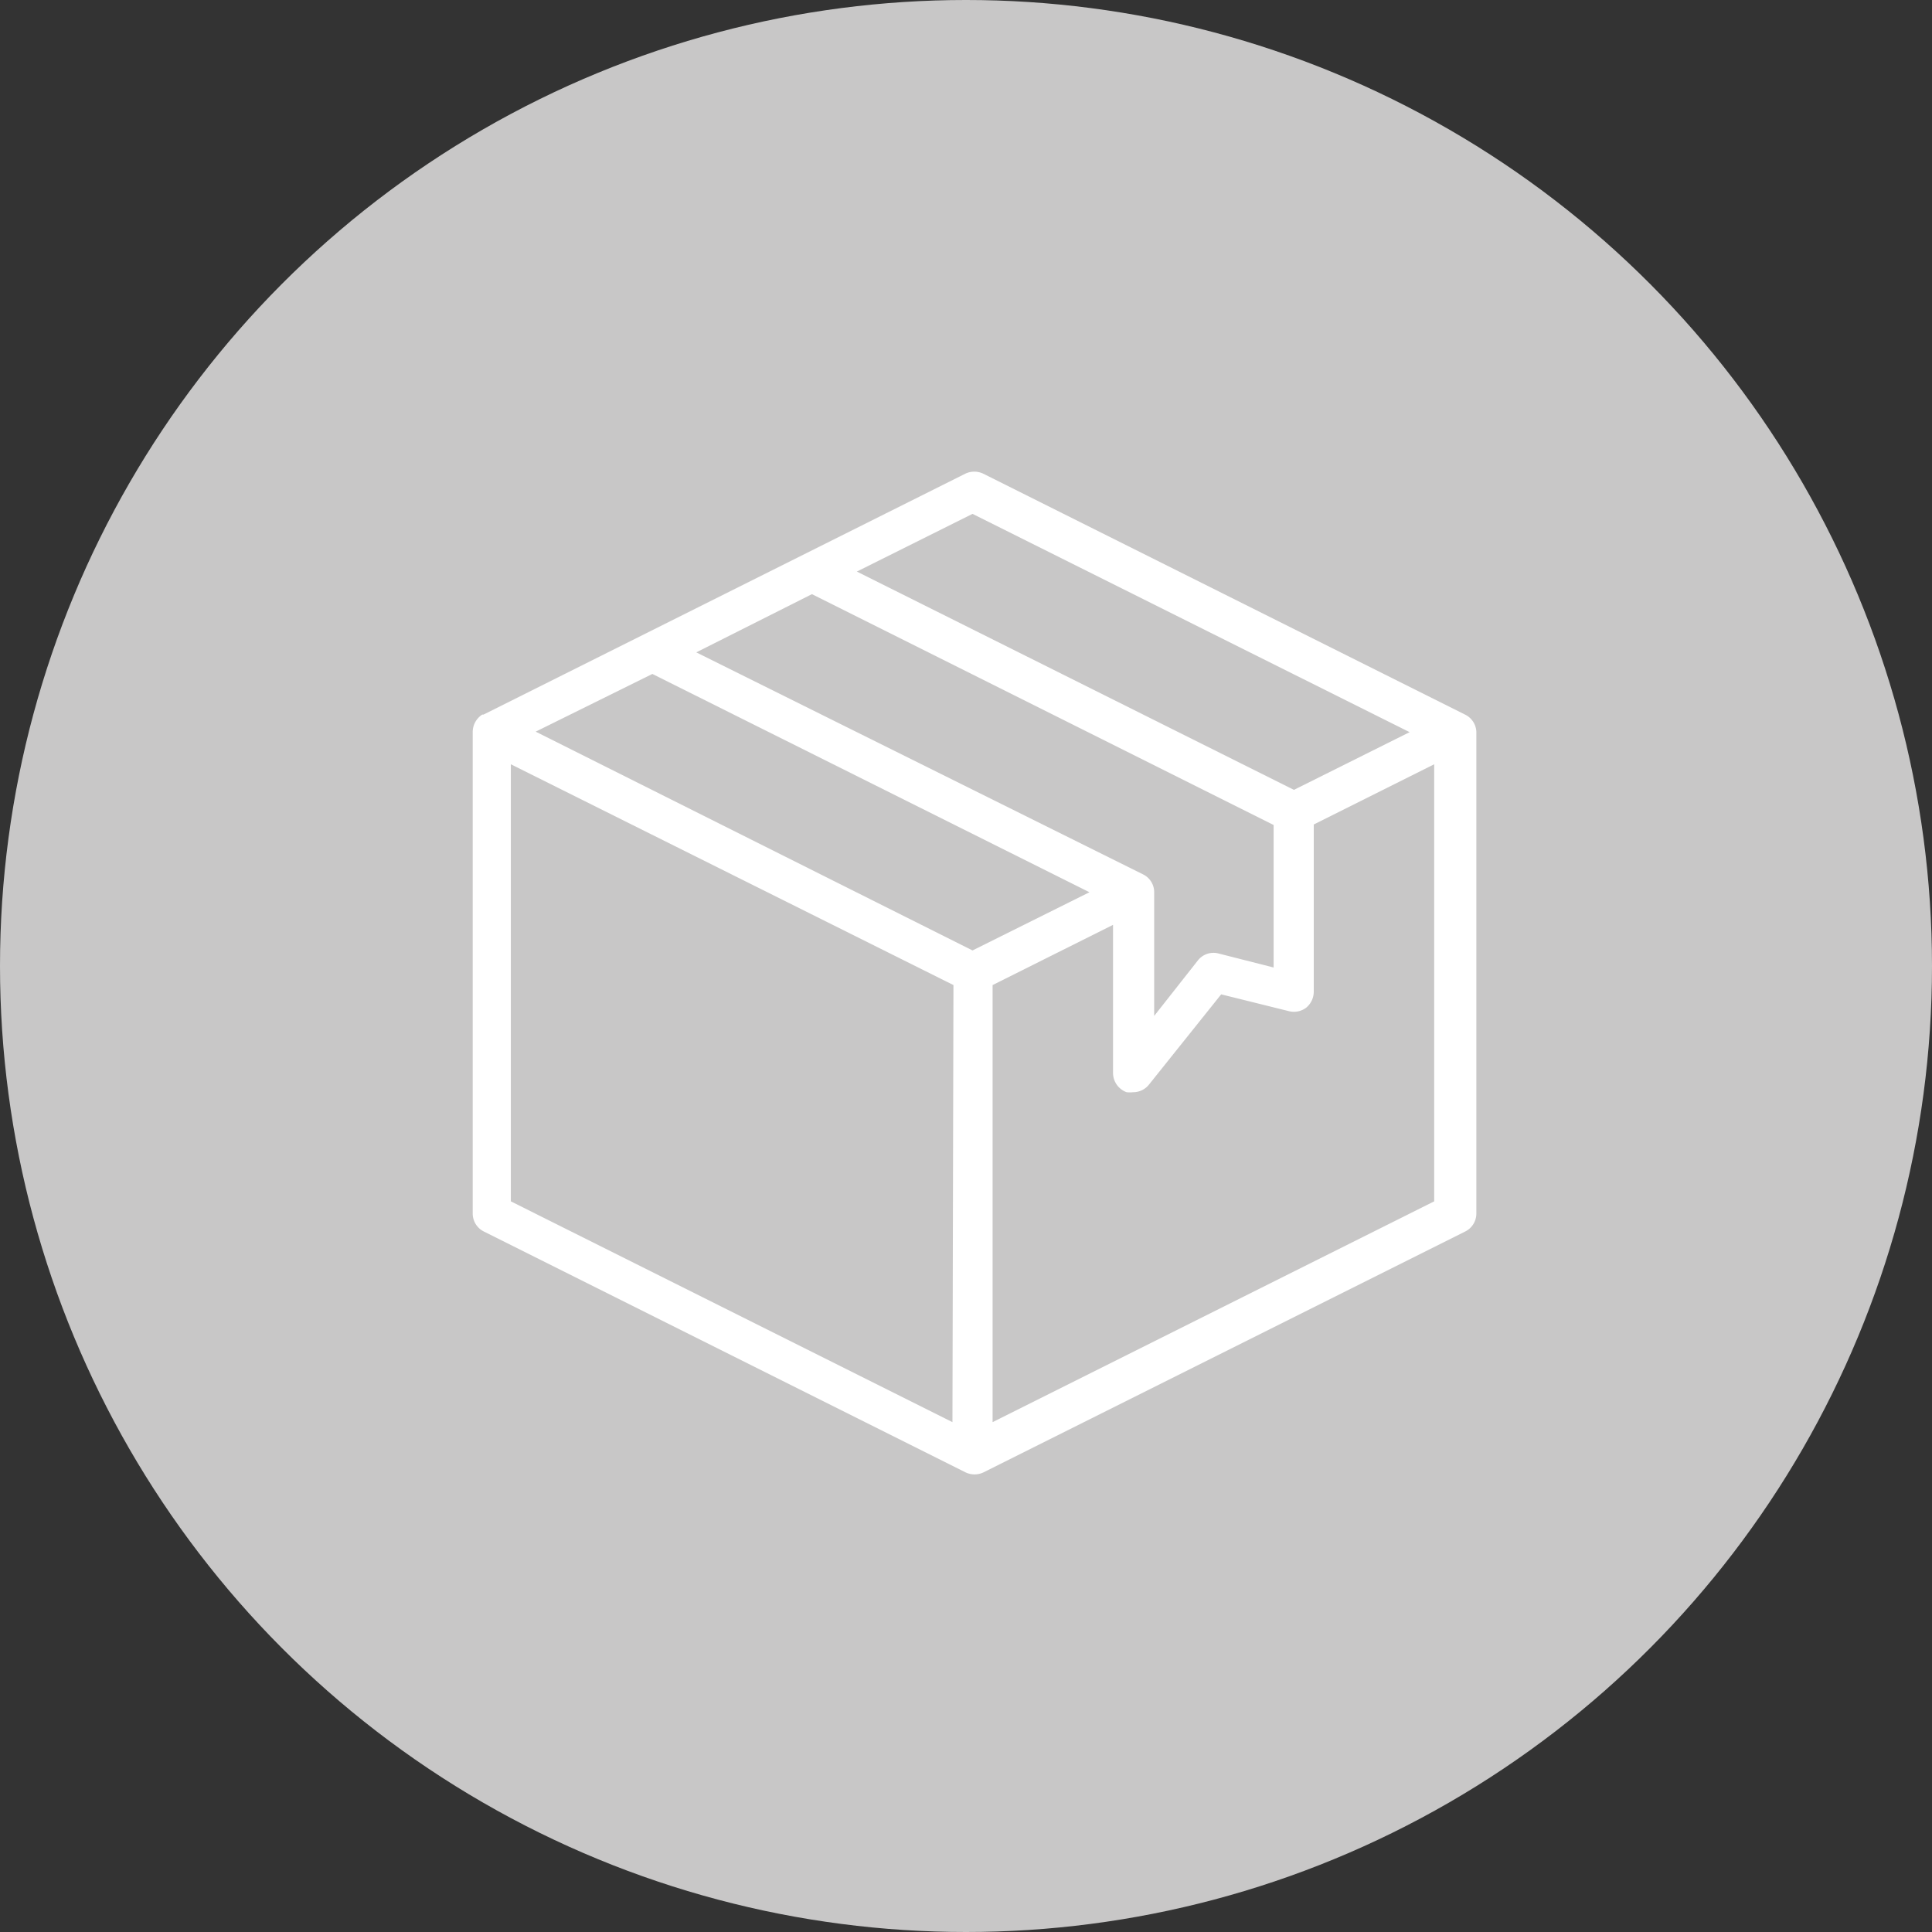 <svg xmlns="http://www.w3.org/2000/svg" viewBox="0 0 77 77"><rect x="0" y="0" width="77" height="77" fill="#333333" stroke="none"/><defs><style>.cls-1{fill:#c8c7c7;}.cls-2{fill:#fff;}</style></defs><g id="Camada_2" data-name="Camada 2"><g id="Camada_1-2" data-name="Camada 1"><g id="Grupo_2344" data-name="Grupo 2344"><g id="Elipse_148" data-name="Elipse 148"><circle class="cls-1" cx="38.5" cy="38.5" r="38.5"/></g><g id="Caminho_711" data-name="Caminho 711"><path class="cls-2" d="M58.39,28.48h0s0,0,0,0l-19.2-9.6a.83.83,0,0,0-.72,0l-19.2,9.6s0,0,0,0h-.05a.83.83,0,0,0-.38.68v19.2a.8.8,0,0,0,.44.72l19.2,9.6a.83.83,0,0,0,.72,0l19.2-9.6a.8.8,0,0,0,.44-.72V29.16A.8.8,0,0,0,58.39,28.48Zm-19.63-8,17.42,8.7-4.61,2.3-17.42-8.7Zm-6.4,3.2,18.4,9.2v5.68L48.56,38a.79.79,0,0,0-.82.28L46,40.49V35.56a.79.79,0,0,0-.44-.71L27.75,26Zm5.6,33-17.6-8.8V30.46L38,39.26Zm.8-18.8L21.35,29.16,26,26.86l17.42,8.7Zm18.4,10-17.6,8.8V39.26l4.8-2.4v5.91a.82.82,0,0,0,.54.76,1.09,1.09,0,0,0,.26,0,.8.8,0,0,0,.63-.3l2.88-3.6,2.7.67a.81.81,0,0,0,.69-.14.83.83,0,0,0,.3-.63V32.86l4.8-2.4V47.87Z"/></g></g></g></g></svg>